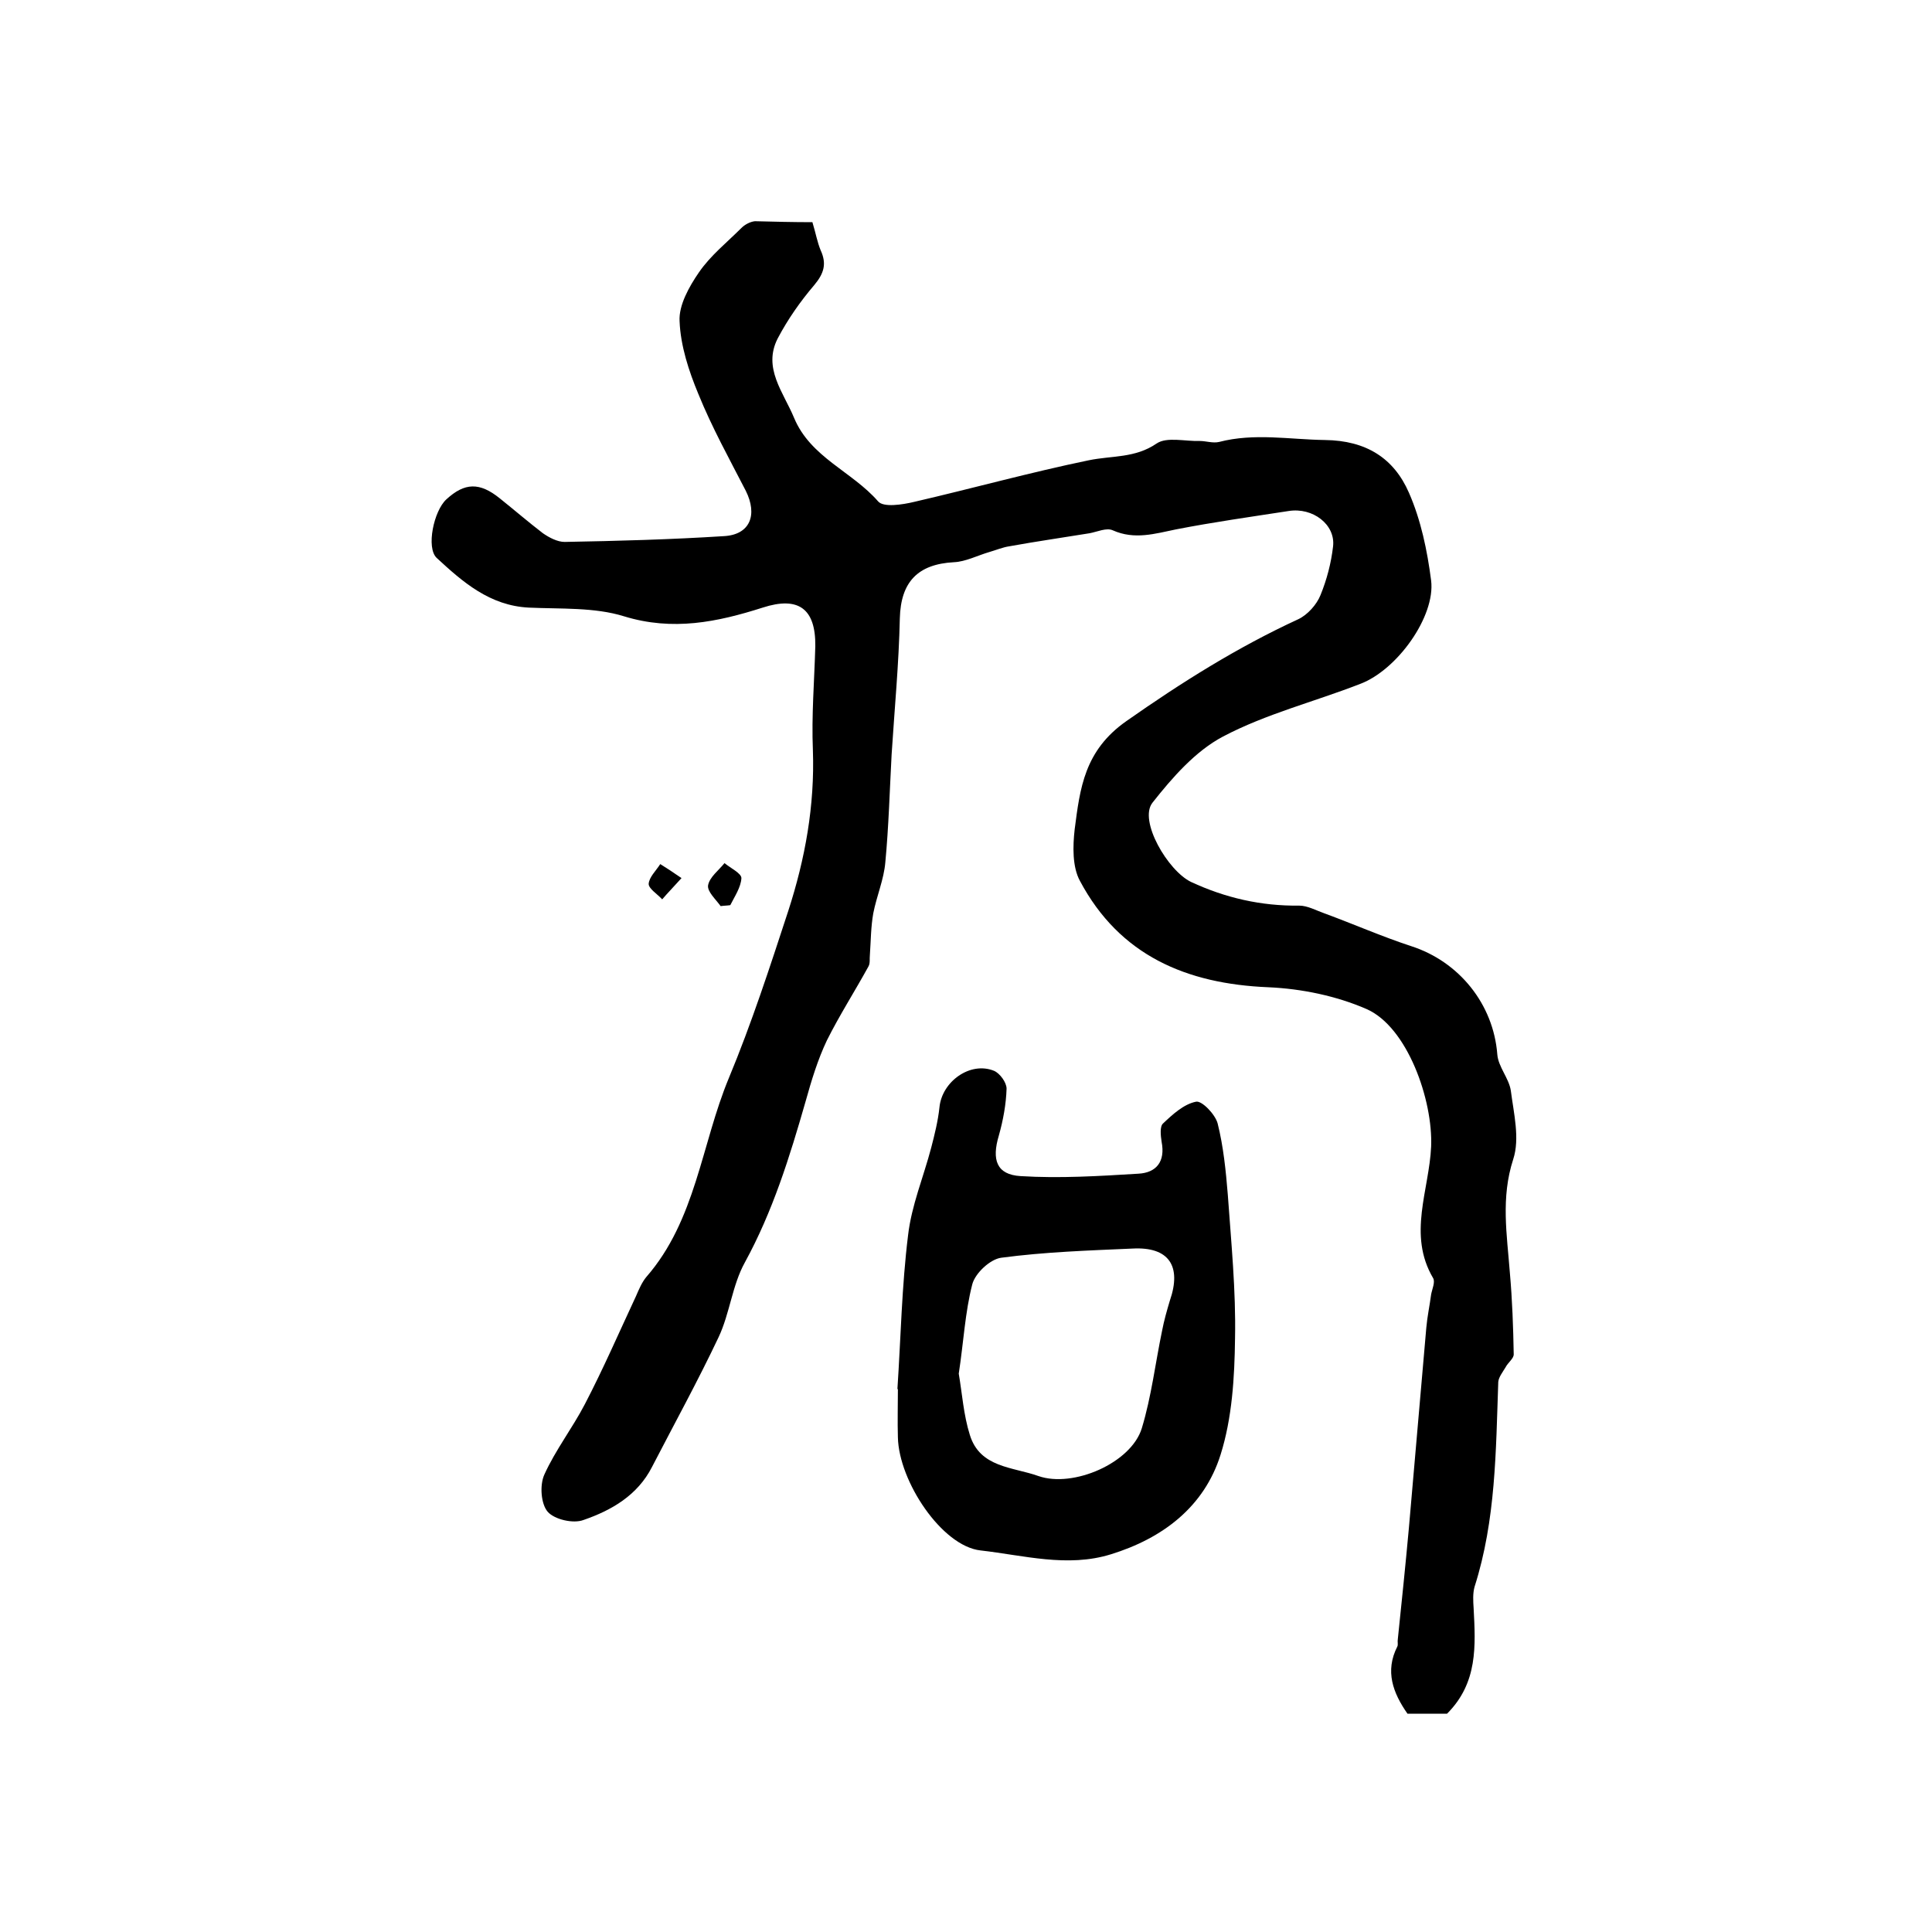 <?xml version="1.0" encoding="utf-8"?>
<!-- Generator: Adobe Illustrator 22.0.0, SVG Export Plug-In . SVG Version: 6.00 Build 0)  -->
<svg version="1.1" id="图层_1" xmlns="http://www.w3.org/2000/svg" xmlns:xlink="http://www.w3.org/1999/xlink" x="0px" y="0px"
	 viewBox="0 0 400 400" style="enable-background:new 0 0 400 400;" xml:space="preserve">
<style type="text/css">
	.st0{fill:#FFFFFF;}
</style>
<g>
	
	<path d="M168.2,46c0.7,2.3,1,4.1,1.7,5.8c1.3,2.8,0.7,4.8-1.3,7.2c-2.9,3.4-5.5,7.1-7.6,11.1c-3.1,6.1,1.2,11.1,3.4,16.4
		c3.4,8.2,12,11.1,17.4,17.3c1.1,1.3,5,0.7,7.5,0.1c12.1-2.8,24-6.1,36.1-8.6c4.8-1,9.6-0.4,14.1-3.5c2.1-1.4,5.9-0.4,8.9-0.5
		c1.3,0,2.7,0.5,4,0.2c7.3-1.9,14.6-0.5,21.9-0.4c8.6,0.1,14.3,3.8,17.4,10.9c2.5,5.7,3.8,12,4.6,18.2c0.9,7.4-7,18.5-14.7,21.4
		c-9.5,3.7-19.5,6.2-28.4,10.9c-5.7,3-10.5,8.5-14.6,13.7c-2.9,3.7,3.2,14.1,8,16.4c7.1,3.3,14.5,5,22.4,4.9c1.7,0,3.5,1,5.2,1.6
		c6,2.2,11.9,4.8,18,6.8c9.9,3.2,17,12,17.8,22.4c0.2,2.6,2.4,4.9,2.8,7.5c0.6,4.7,1.9,9.9,0.5,14.2c-2.6,8-1.3,15.6-0.7,23.5
		c0.5,5.6,0.7,11.3,0.8,16.9c0,0.9-1.2,1.7-1.7,2.7c-0.6,1-1.4,2-1.5,3c-0.5,14.3-0.5,28.6-4.9,42.4c-0.4,1.4-0.3,3-0.2,4.5
		c0.4,7.7,0.9,15.4-5.5,21.8c-2.3,0-5.3,0-8.2,0c-3-4.3-4.7-8.8-2.1-13.9c0.2-0.4,0-1,0.1-1.5c0.8-7.7,1.6-15.4,2.3-23.1
		c1.2-13.8,2.4-27.6,3.6-41.4c0.2-2.3,0.7-4.6,1-6.9c0.2-1.1,0.9-2.6,0.4-3.4c-5.3-9-0.8-18.2-0.4-27.2c0.4-9.6-4.9-24.8-13.4-28.5
		c-6.2-2.7-13.4-4.2-20.3-4.5c-17-0.7-30.8-6.6-39-22c-1.6-2.9-1.5-7.2-1.1-10.7c1.1-8.5,2-16.3,10.7-22.4c11.4-8,23-15.3,35.6-21.1
		c1.9-0.9,3.8-3,4.6-5c1.3-3.2,2.2-6.6,2.6-10.1c0.5-4.5-4.2-8.1-9.2-7.3c-7.8,1.2-15.6,2.3-23.3,3.8c-4.4,0.9-8.6,2.2-13.1,0.2
		c-1.3-0.6-3.2,0.3-4.8,0.6c-5.5,0.9-11.1,1.7-16.6,2.7c-1.4,0.2-2.8,0.8-4.2,1.2c-2.4,0.7-4.9,2-7.3,2.1c-7.5,0.4-11,4.1-11.2,11.6
		c-0.2,9.4-1.1,18.8-1.7,28.2c-0.4,7.4-0.6,14.9-1.3,22.3c-0.3,3.6-1.8,7-2.5,10.6c-0.5,2.8-0.5,5.7-0.7,8.6
		c-0.1,0.8,0.1,1.7-0.3,2.4c-2.8,5.1-6,10.1-8.6,15.3c-1.9,4-3.2,8.3-4.4,12.6c-3.3,11.5-6.8,22.8-12.6,33.4
		c-2.6,4.7-3.1,10.5-5.4,15.4c-4.3,9.1-9.2,18-13.8,26.9c-3,5.9-8.4,9-14.2,11c-2.1,0.8-6-0.1-7.4-1.7c-1.4-1.6-1.7-5.5-0.7-7.7
		c2.3-5.1,5.8-9.6,8.4-14.6c3.8-7.3,7.1-14.9,10.6-22.4c0.6-1.4,1.2-2.8,2.1-3.9c10.3-11.8,11.4-27.5,17.1-41.2
		c4.7-11.3,8.5-23,12.3-34.6c3.5-10.8,5.5-21.8,5.1-33.3c-0.3-7.1,0.3-14.3,0.5-21.5c0.1-7.8-3.5-10.4-10.9-8
		c-9.4,3-18.6,4.9-28.7,1.8c-6.1-1.9-13.1-1.5-19.7-1.8c-8.1-0.4-13.7-5.3-19.1-10.3c-2.2-2.1-0.6-9.7,2-12.1
		c3.8-3.5,6.9-3.6,11.1-0.2c3,2.4,5.9,4.9,8.9,7.2c1.3,0.9,3,1.8,4.5,1.8c11-0.2,22-0.5,33-1.2c5.4-0.3,7-4.4,4.5-9.4
		c-3.4-6.6-7-13.1-9.8-20c-2-4.8-3.7-10-3.9-15.1c-0.2-3.3,2-7.2,4-10.1c2.4-3.5,5.8-6.2,8.8-9.2c0.7-0.7,1.8-1.3,2.8-1.4
		C160.3,45.9,164.2,46,168.2,46z"/>
	<path d="M185.8,287.6c0.7-10.6,0.9-21.3,2.2-31.8c0.7-6.2,3.2-12.1,4.8-18.2c0.7-2.7,1.4-5.5,1.7-8.3c0.5-5.4,6.4-9.6,11.3-7.6
		c1.2,0.5,2.6,2.4,2.6,3.7c-0.1,3.2-0.7,6.5-1.6,9.7c-1.5,5-0.5,8.1,4.5,8.4c8.1,0.5,16.2,0,24.4-0.5c3.7-0.2,5.6-2.5,4.8-6.6
		c-0.2-1.3-0.4-3.2,0.3-3.8c2-1.9,4.3-4,6.8-4.5c1.2-0.3,4,2.6,4.5,4.5c1.2,4.8,1.7,9.8,2.1,14.7c0.7,9.9,1.7,19.9,1.5,29.8
		c-0.1,8.1-0.6,16.5-3,24.1c-3.4,10.8-12,17.3-22.7,20.6c-9,2.8-18.1,0.2-27-0.8c-8-0.9-16.9-14.3-17.1-23.4c-0.1-3.3,0-6.7,0-10
		C185.9,287.6,185.8,287.6,185.8,287.6z M198.5,284.4c0.7,4.1,1,8.6,2.3,12.7c2.1,6.8,8.9,6.6,14.2,8.5c7.2,2.5,19.2-2.7,21.4-9.9
		c2-6.6,2.8-13.5,4.2-20.2c0.4-2.1,1-4.2,1.6-6.2c2.5-7.2-0.2-11.2-7.7-10.8c-9.1,0.4-18.2,0.7-27.2,1.9c-2.3,0.3-5.4,3.2-6,5.5
		C199.8,271.7,199.5,277.9,198.5,284.4z"/>
	<path d="M149.2,187.6c-1-1.4-2.8-3-2.6-4.3c0.3-1.7,2.2-3.1,3.4-4.6c1.2,1,3.5,2.1,3.5,3.1c-0.1,1.9-1.4,3.8-2.3,5.6
		C150.6,187.5,149.9,187.5,149.2,187.6z"/>
	<path d="M141.1,181.8c-1.7,1.9-2.9,3.1-4,4.4c-1-1.1-2.8-2.2-2.8-3.2c0.1-1.4,1.5-2.7,2.4-4.1C138,179.7,139.2,180.5,141.1,181.8z"
		/>
	
</g>
</svg>
